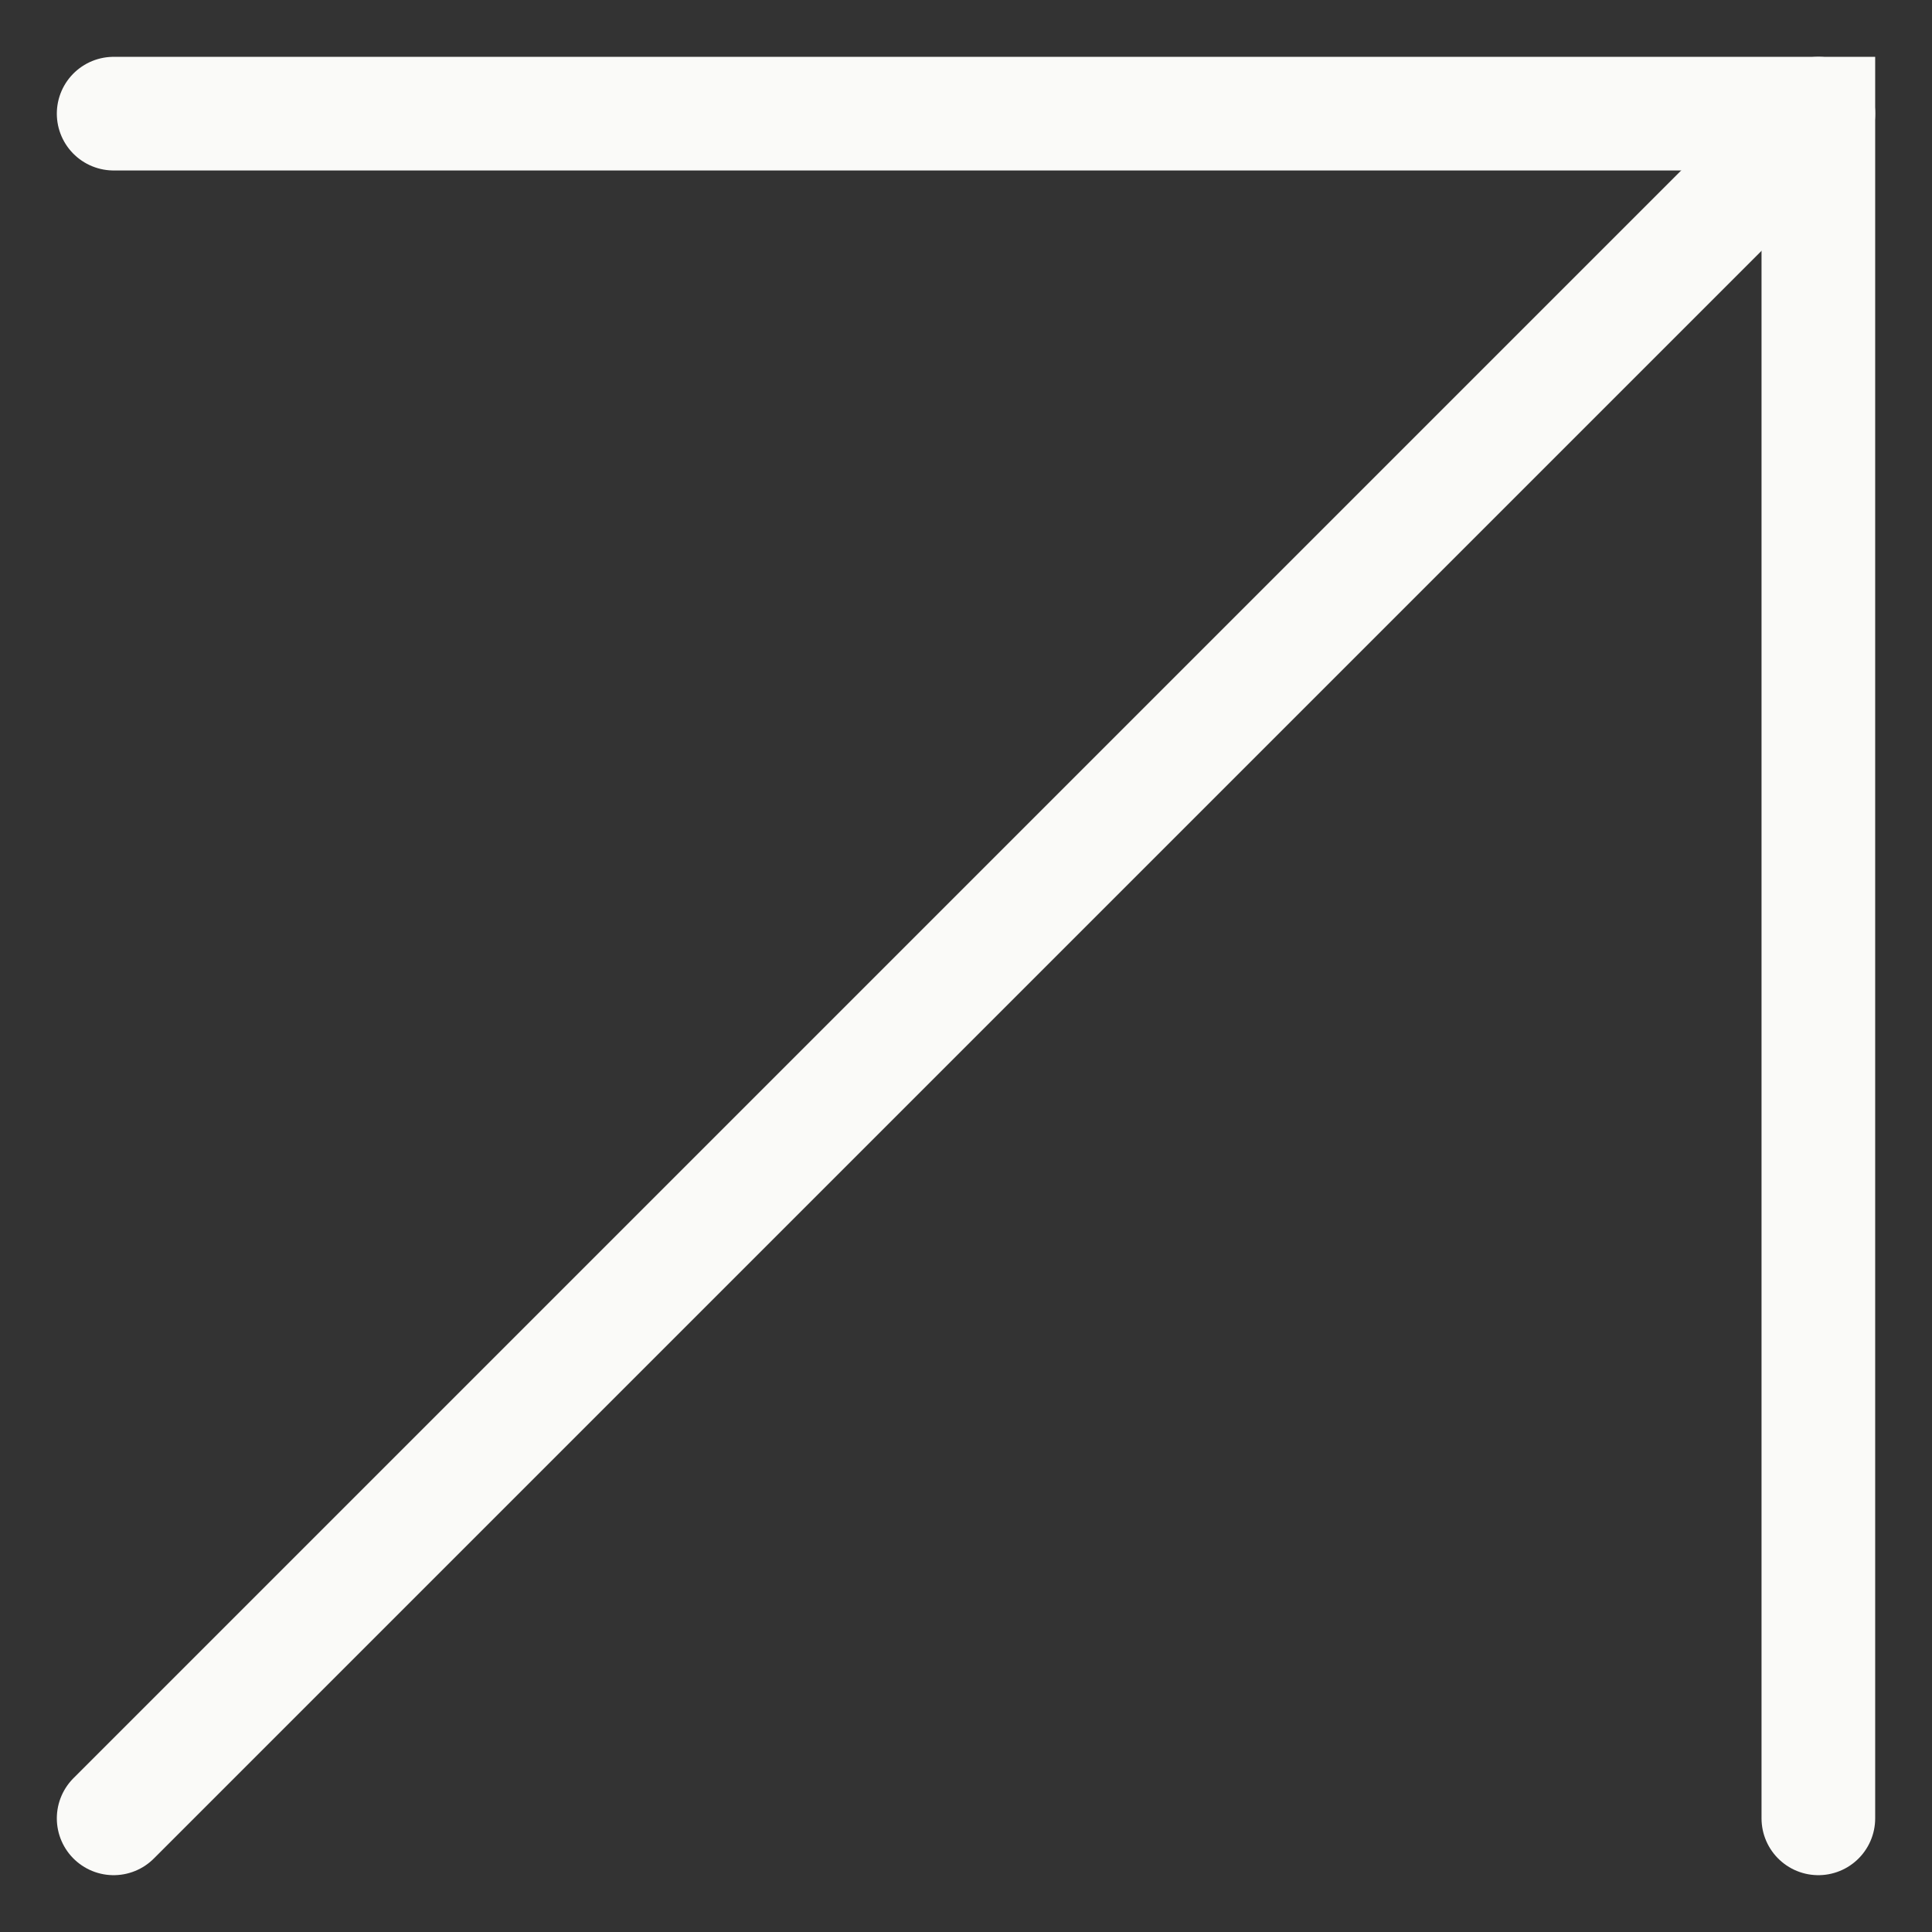 <?xml version="1.0" encoding="UTF-8"?> <svg xmlns="http://www.w3.org/2000/svg" width="17" height="17" viewBox="0 0 17 17" fill="none"><rect x="0" y="0" width="17" height="17" fill="#333333" stroke="none"/> <path d="M16 1L1 16" stroke="#FAFAF8" stroke-linecap="round"></path> <path d="M1 1H16V16" stroke="#FAFAF8" stroke-linecap="round"></path> </svg> 